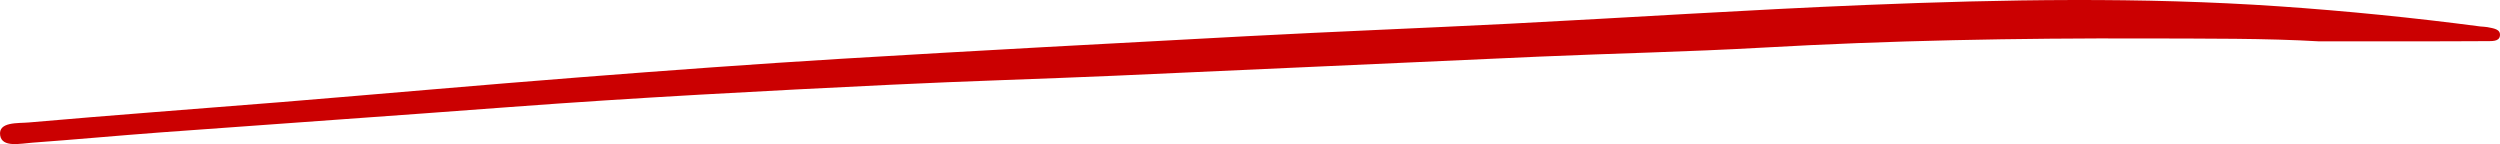 <svg width="347" height="20" viewBox="0 0 347 20" fill="none" xmlns="http://www.w3.org/2000/svg">
<path d="M321.887 5.739C314.571 5.306 306.115 5.366 297.705 5.336C280.003 5.286 262.278 5.608 244.588 6.614C234.261 7.198 223.91 7.409 213.572 7.862C193.964 8.718 174.369 9.654 154.774 10.509C144.435 10.962 134.084 11.254 123.757 11.757C106.079 12.613 88.401 13.538 70.758 14.857C54.597 16.075 38.436 17.192 22.275 18.379C16.324 18.822 10.384 19.376 4.432 19.808C2.833 19.919 0.292 20.523 0.022 18.792C-0.272 16.87 2.503 17.131 3.974 17C15.653 15.974 27.345 15.118 39.036 14.172C52.844 13.045 66.641 11.807 80.462 10.731C92.576 9.785 104.703 8.889 116.841 8.154C135.578 7.027 154.315 6.021 173.063 5.024C185.202 4.38 197.364 3.907 209.502 3.293C226.016 2.448 242.506 1.361 259.032 0.687C278.121 -0.088 297.223 -0.43 316.324 0.878C325.698 1.522 335.014 2.458 344.294 3.676C344.611 3.716 344.941 3.706 345.247 3.766C346.058 3.937 347.129 4.018 346.987 4.984C346.87 5.789 345.858 5.699 345.141 5.709C341.506 5.739 337.872 5.729 334.237 5.739C330.497 5.739 326.757 5.739 321.911 5.739H321.887Z" fill="#CB0001"/>
</svg>
